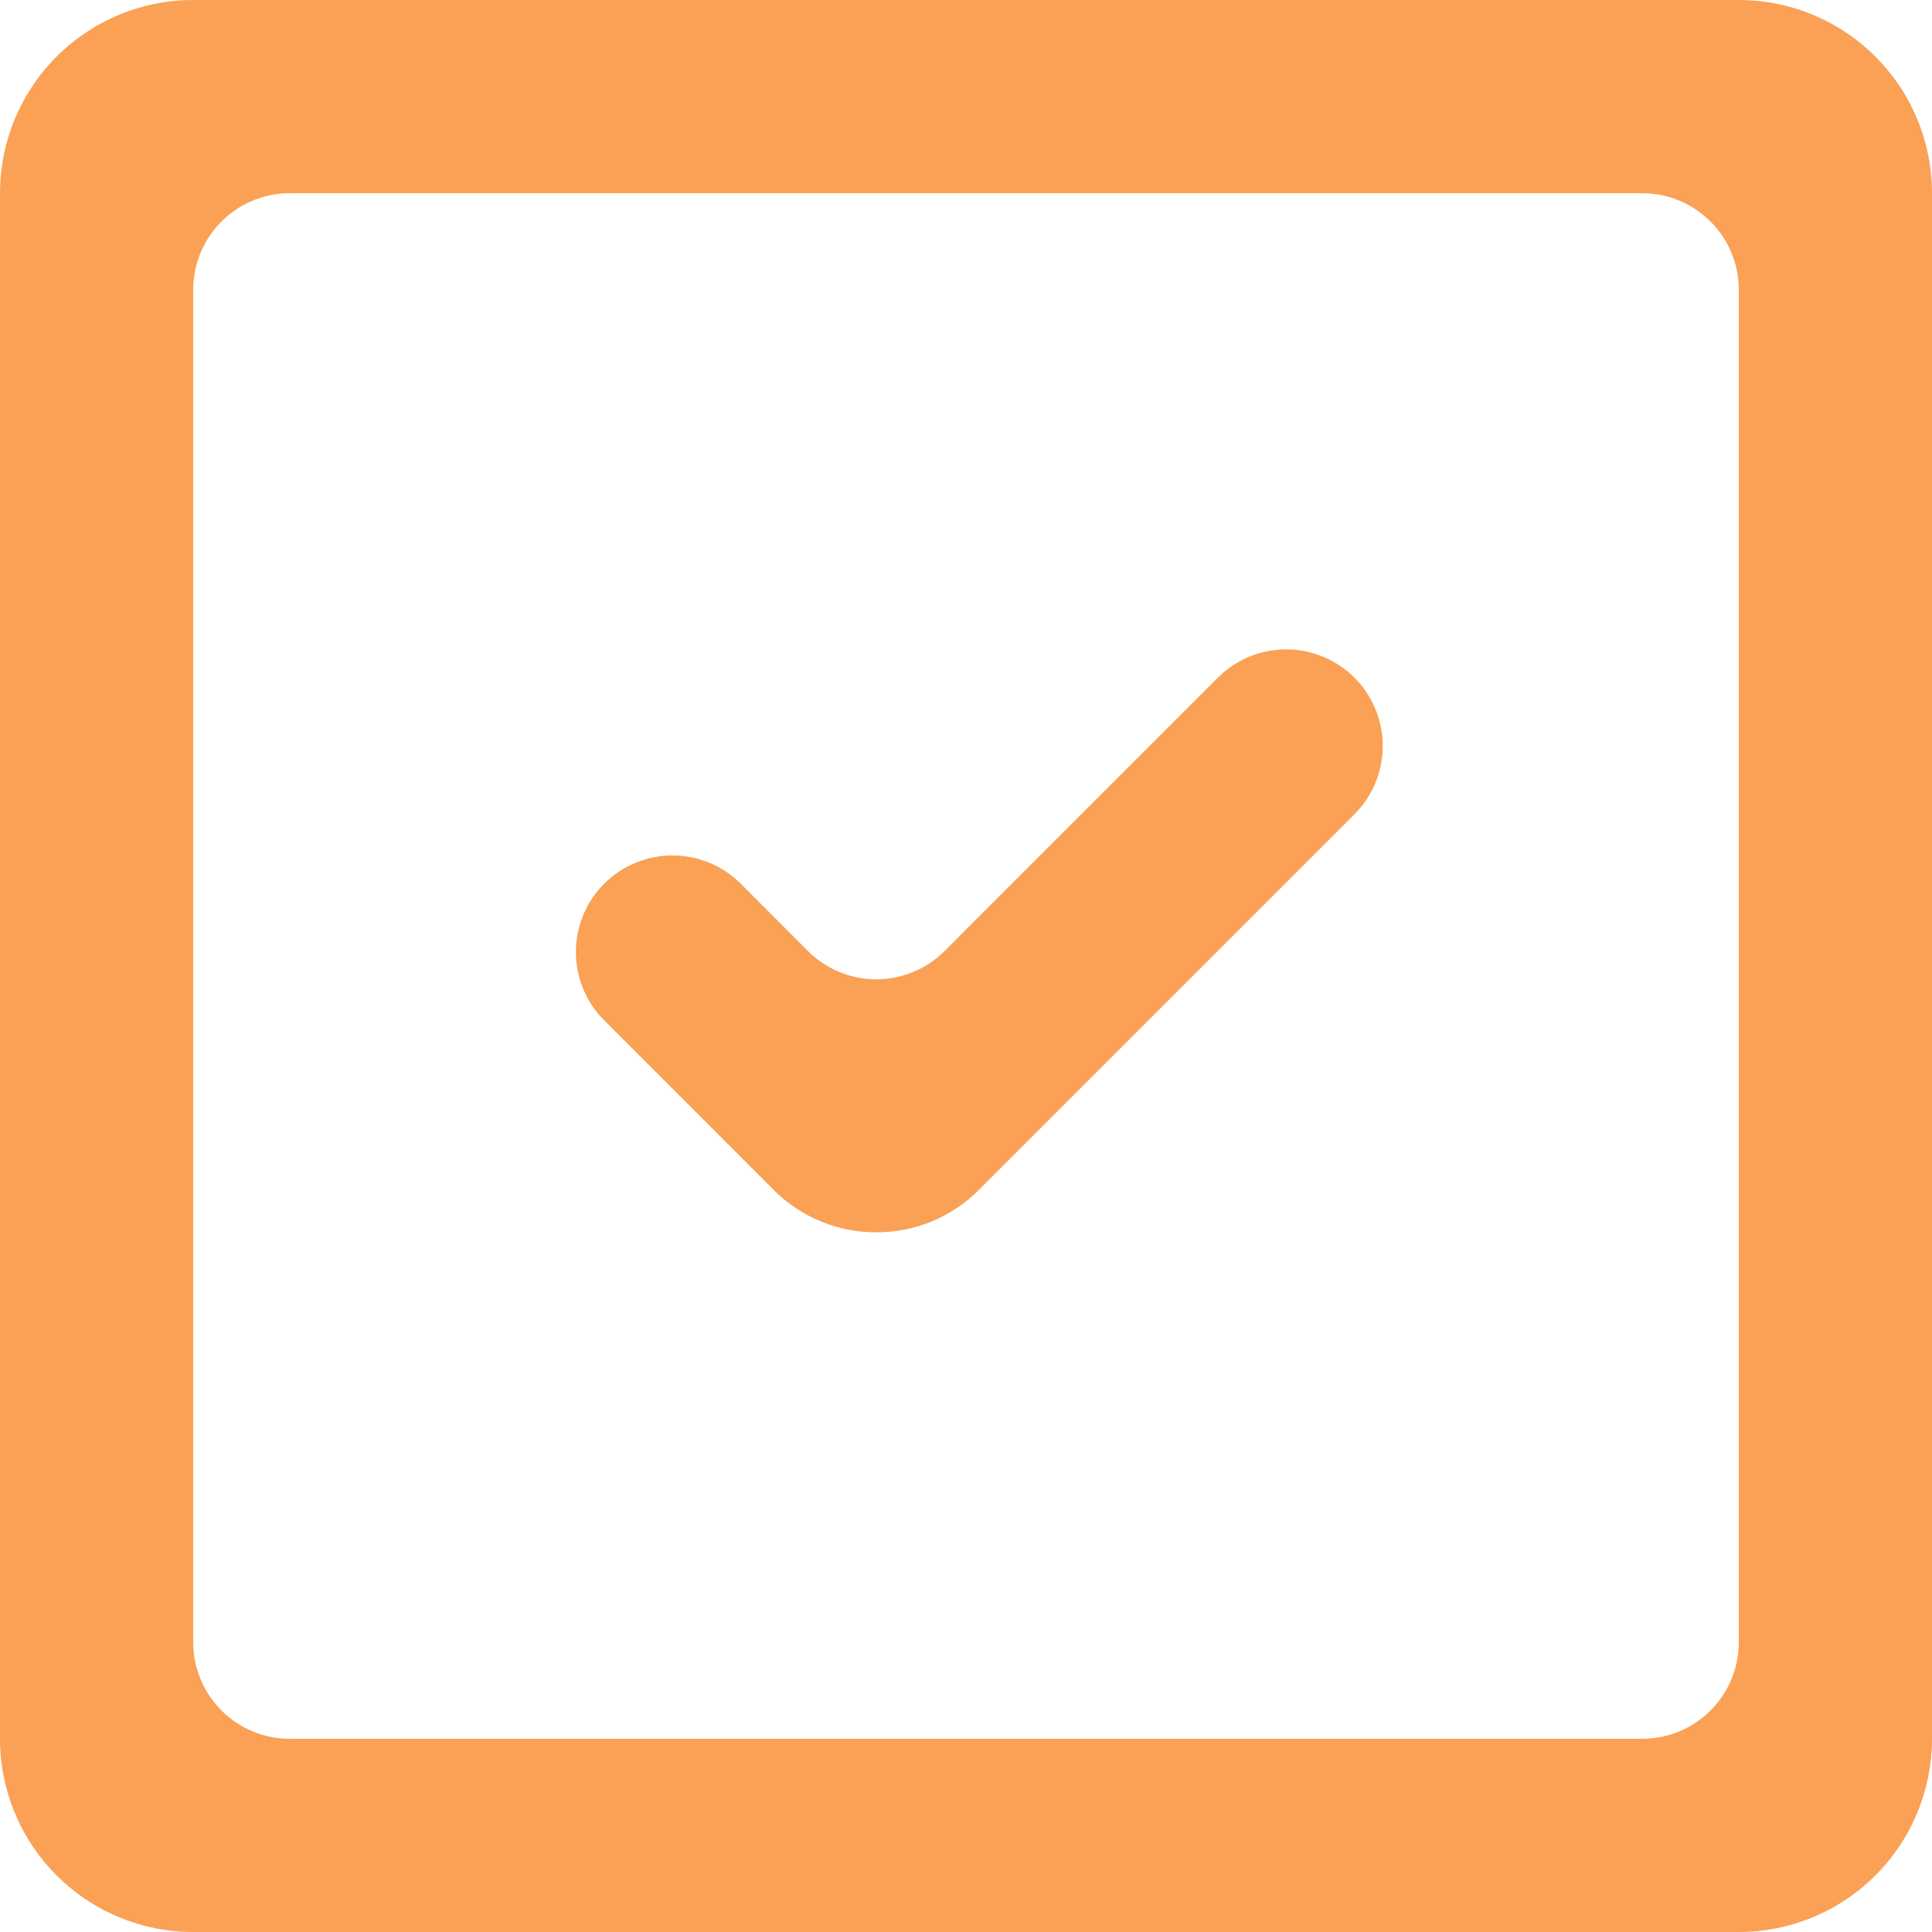 <svg id="Icon_20px_done_1477_2" data-name="Icon/20px/done [#1477]" xmlns="http://www.w3.org/2000/svg"
     width="20" height="20" viewBox="0 0 20 20">
    <defs>
        <clipPath id="clip-path">
            <path id="Icon_20px_done_1477_" data-name="Icon/20px/done [#1477]"
                  d="M18,20H2a2,2,0,0,1-2-2V2A2,2,0,0,1,2,0H18a2,2,0,0,1,2,2V18A2,2,0,0,1,18,20ZM3,2A1,1,0,0,0,2,3V17a1,1,0,0,0,1,1H17a1,1,0,0,0,1-1V3a1,1,0,0,0-1-1ZM9.071,12.757a1.493,1.493,0,0,1-1.062-.439L6.242,10.55A1,1,0,0,1,7.656,9.136l.706.707a1,1,0,0,0,1.418,0l2.827-2.828a1,1,0,0,1,1.414,1.415l-3.888,3.888A1.493,1.493,0,0,1,9.071,12.757Z"
                  fill="rgba(255,255,255,0)"/>
        </clipPath>
    </defs>
    <path id="Icon_20px_done_1477_3" data-name="Icon/20px/done [#1477]"
          d="M18,20H2a2,2,0,0,1-2-2V2A2,2,0,0,1,2,0H18a2,2,0,0,1,2,2V18A2,2,0,0,1,18,20ZM3,2A1,1,0,0,0,2,3V17a1,1,0,0,0,1,1H17a1,1,0,0,0,1-1V3a1,1,0,0,0-1-1ZM9.071,12.757a1.493,1.493,0,0,1-1.062-.439L6.242,10.55A1,1,0,0,1,7.656,9.136l.706.707a1,1,0,0,0,1.418,0l2.827-2.828a1,1,0,0,1,1.414,1.415l-3.888,3.888A1.493,1.493,0,0,1,9.071,12.757Z"
          fill="rgba(255,255,255,0)"/>
    <g clip-path="url(#clip-path)">
        <g id="_Atoms_Colour_Grey_Darker" data-name="⚙️Atoms/Colour/Grey Darker" transform="translate(-1 -1)">
            <rect id="_Atoms_Colour_Grey_Darker_background" data-name="⚙️Atoms/Colour/Grey Darker background" width="22"
                  height="22" fill="rgba(0,0,0,0)"/>
            <rect id="Rectangle" width="22" height="22" fill="#faa155"/>
        </g>
    </g>
</svg>

